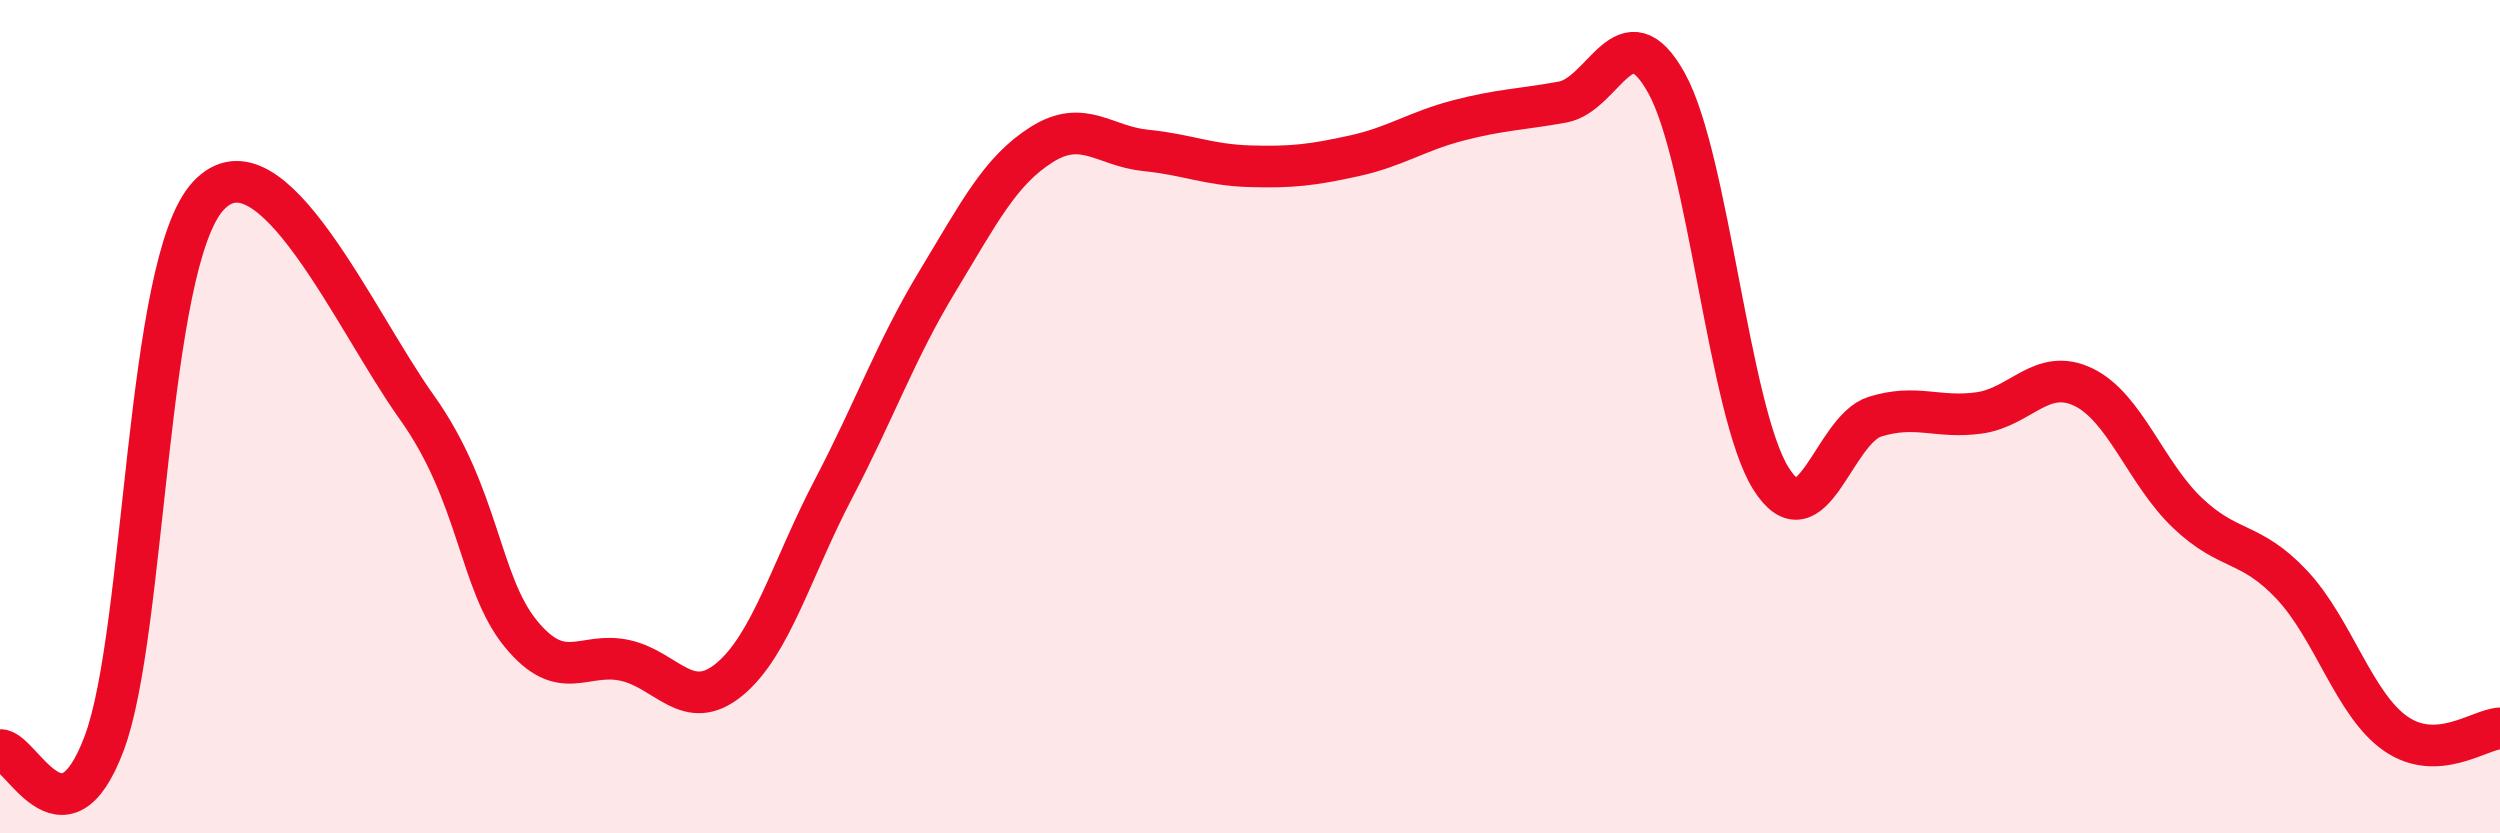 
    <svg width="60" height="20" viewBox="0 0 60 20" xmlns="http://www.w3.org/2000/svg">
      <path
        d="M 0,18 C 0.5,17.97 1.5,20.5 2.5,17.84 C 3.5,15.18 3.5,6.31 5,4.7 C 6.5,3.09 8.5,7.67 10,9.77 C 11.5,11.87 11.5,13.99 12.5,15.21 C 13.5,16.43 14,15.63 15,15.85 C 16,16.07 16.5,17.13 17.5,16.31 C 18.5,15.49 19,13.65 20,11.74 C 21,9.83 21.5,8.4 22.5,6.75 C 23.5,5.1 24,4.1 25,3.47 C 26,2.84 26.5,3.51 27.5,3.61 C 28.5,3.71 29,3.96 30,3.99 C 31,4.02 31.5,3.96 32.5,3.74 C 33.5,3.52 34,3.15 35,2.89 C 36,2.63 36.5,2.63 37.5,2.45 C 38.5,2.27 39,0.19 40,2 C 41,3.81 41.5,9.88 42.5,11.48 C 43.5,13.08 44,10.31 45,10 C 46,9.69 46.5,10.05 47.5,9.91 C 48.5,9.77 49,8.81 50,9.29 C 51,9.77 51.5,11.36 52.5,12.31 C 53.5,13.26 54,12.97 55,14.03 C 56,15.09 56.5,16.92 57.5,17.61 C 58.5,18.3 59.5,17.51 60,17.48L60 20L0 20Z"
        fill="#EB0A25"
        opacity="0.1"
        stroke-linecap="round"
        stroke-linejoin="round"
      />
      <path
        d="M 0,18 C 0.5,17.97 1.5,20.5 2.5,17.84 C 3.5,15.18 3.5,6.31 5,4.7 C 6.5,3.09 8.5,7.67 10,9.77 C 11.5,11.87 11.5,13.99 12.5,15.21 C 13.5,16.43 14,15.63 15,15.85 C 16,16.07 16.5,17.13 17.5,16.31 C 18.5,15.49 19,13.65 20,11.74 C 21,9.83 21.5,8.4 22.5,6.75 C 23.5,5.1 24,4.1 25,3.47 C 26,2.84 26.5,3.51 27.5,3.61 C 28.5,3.71 29,3.96 30,3.99 C 31,4.02 31.5,3.96 32.5,3.74 C 33.5,3.52 34,3.15 35,2.89 C 36,2.63 36.5,2.63 37.5,2.45 C 38.5,2.27 39,0.19 40,2 C 41,3.81 41.5,9.88 42.5,11.48 C 43.5,13.08 44,10.31 45,10 C 46,9.69 46.5,10.05 47.5,9.91 C 48.5,9.77 49,8.81 50,9.29 C 51,9.77 51.5,11.36 52.5,12.31 C 53.5,13.26 54,12.97 55,14.03 C 56,15.09 56.5,16.92 57.5,17.61 C 58.5,18.3 59.5,17.51 60,17.48"
        stroke="#EB0A25"
        stroke-width="1"
        fill="none"
        stroke-linecap="round"
        stroke-linejoin="round"
      />
    </svg>
  